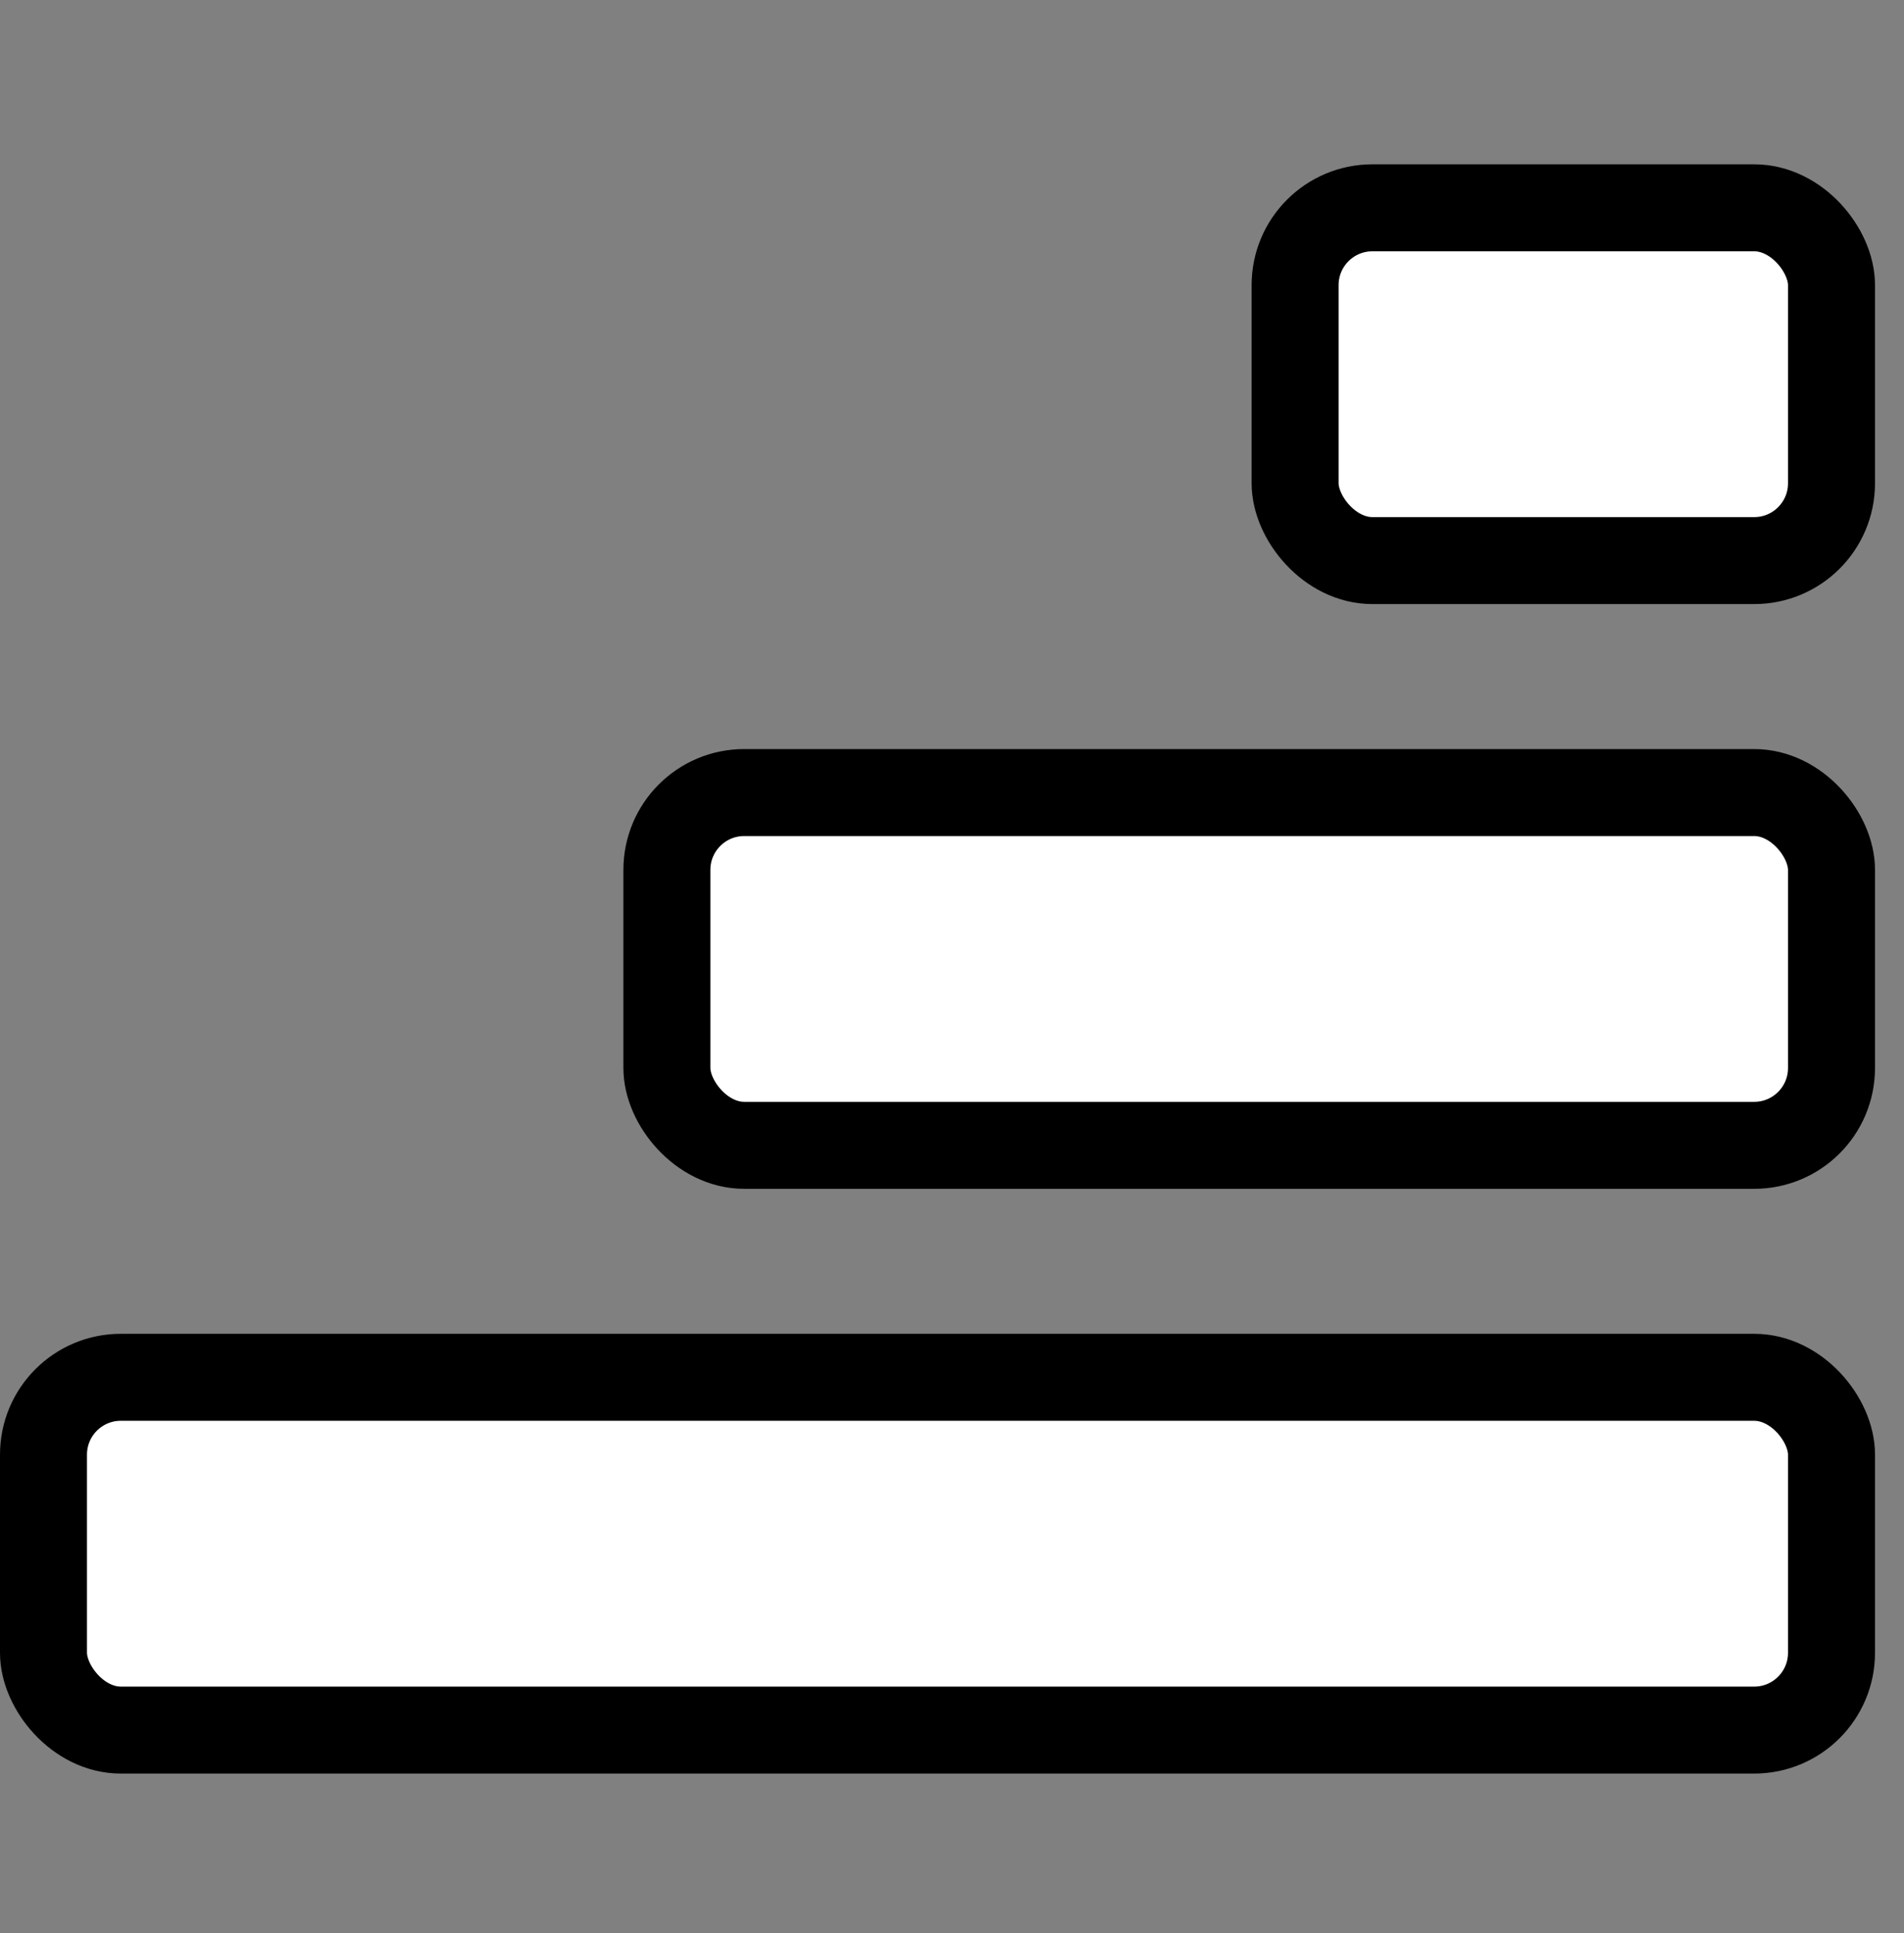 <svg width="394" height="400" viewBox="0 0 394 400" fill="none" xmlns="http://www.w3.org/2000/svg">
<rect x="0" y="0" width="394" height="400" fill="#808080" stroke="none"/>
<rect x="9" y="285" width="370" height="73" rx="16" fill="white" stroke="black" stroke-width="18"/>
<rect x="138" y="164" width="241" height="73" rx="16" fill="white" stroke="black" stroke-width="18"/>
<rect x="268" y="43" width="111" height="73" rx="16" fill="white" stroke="black" stroke-width="18"/>
</svg>
